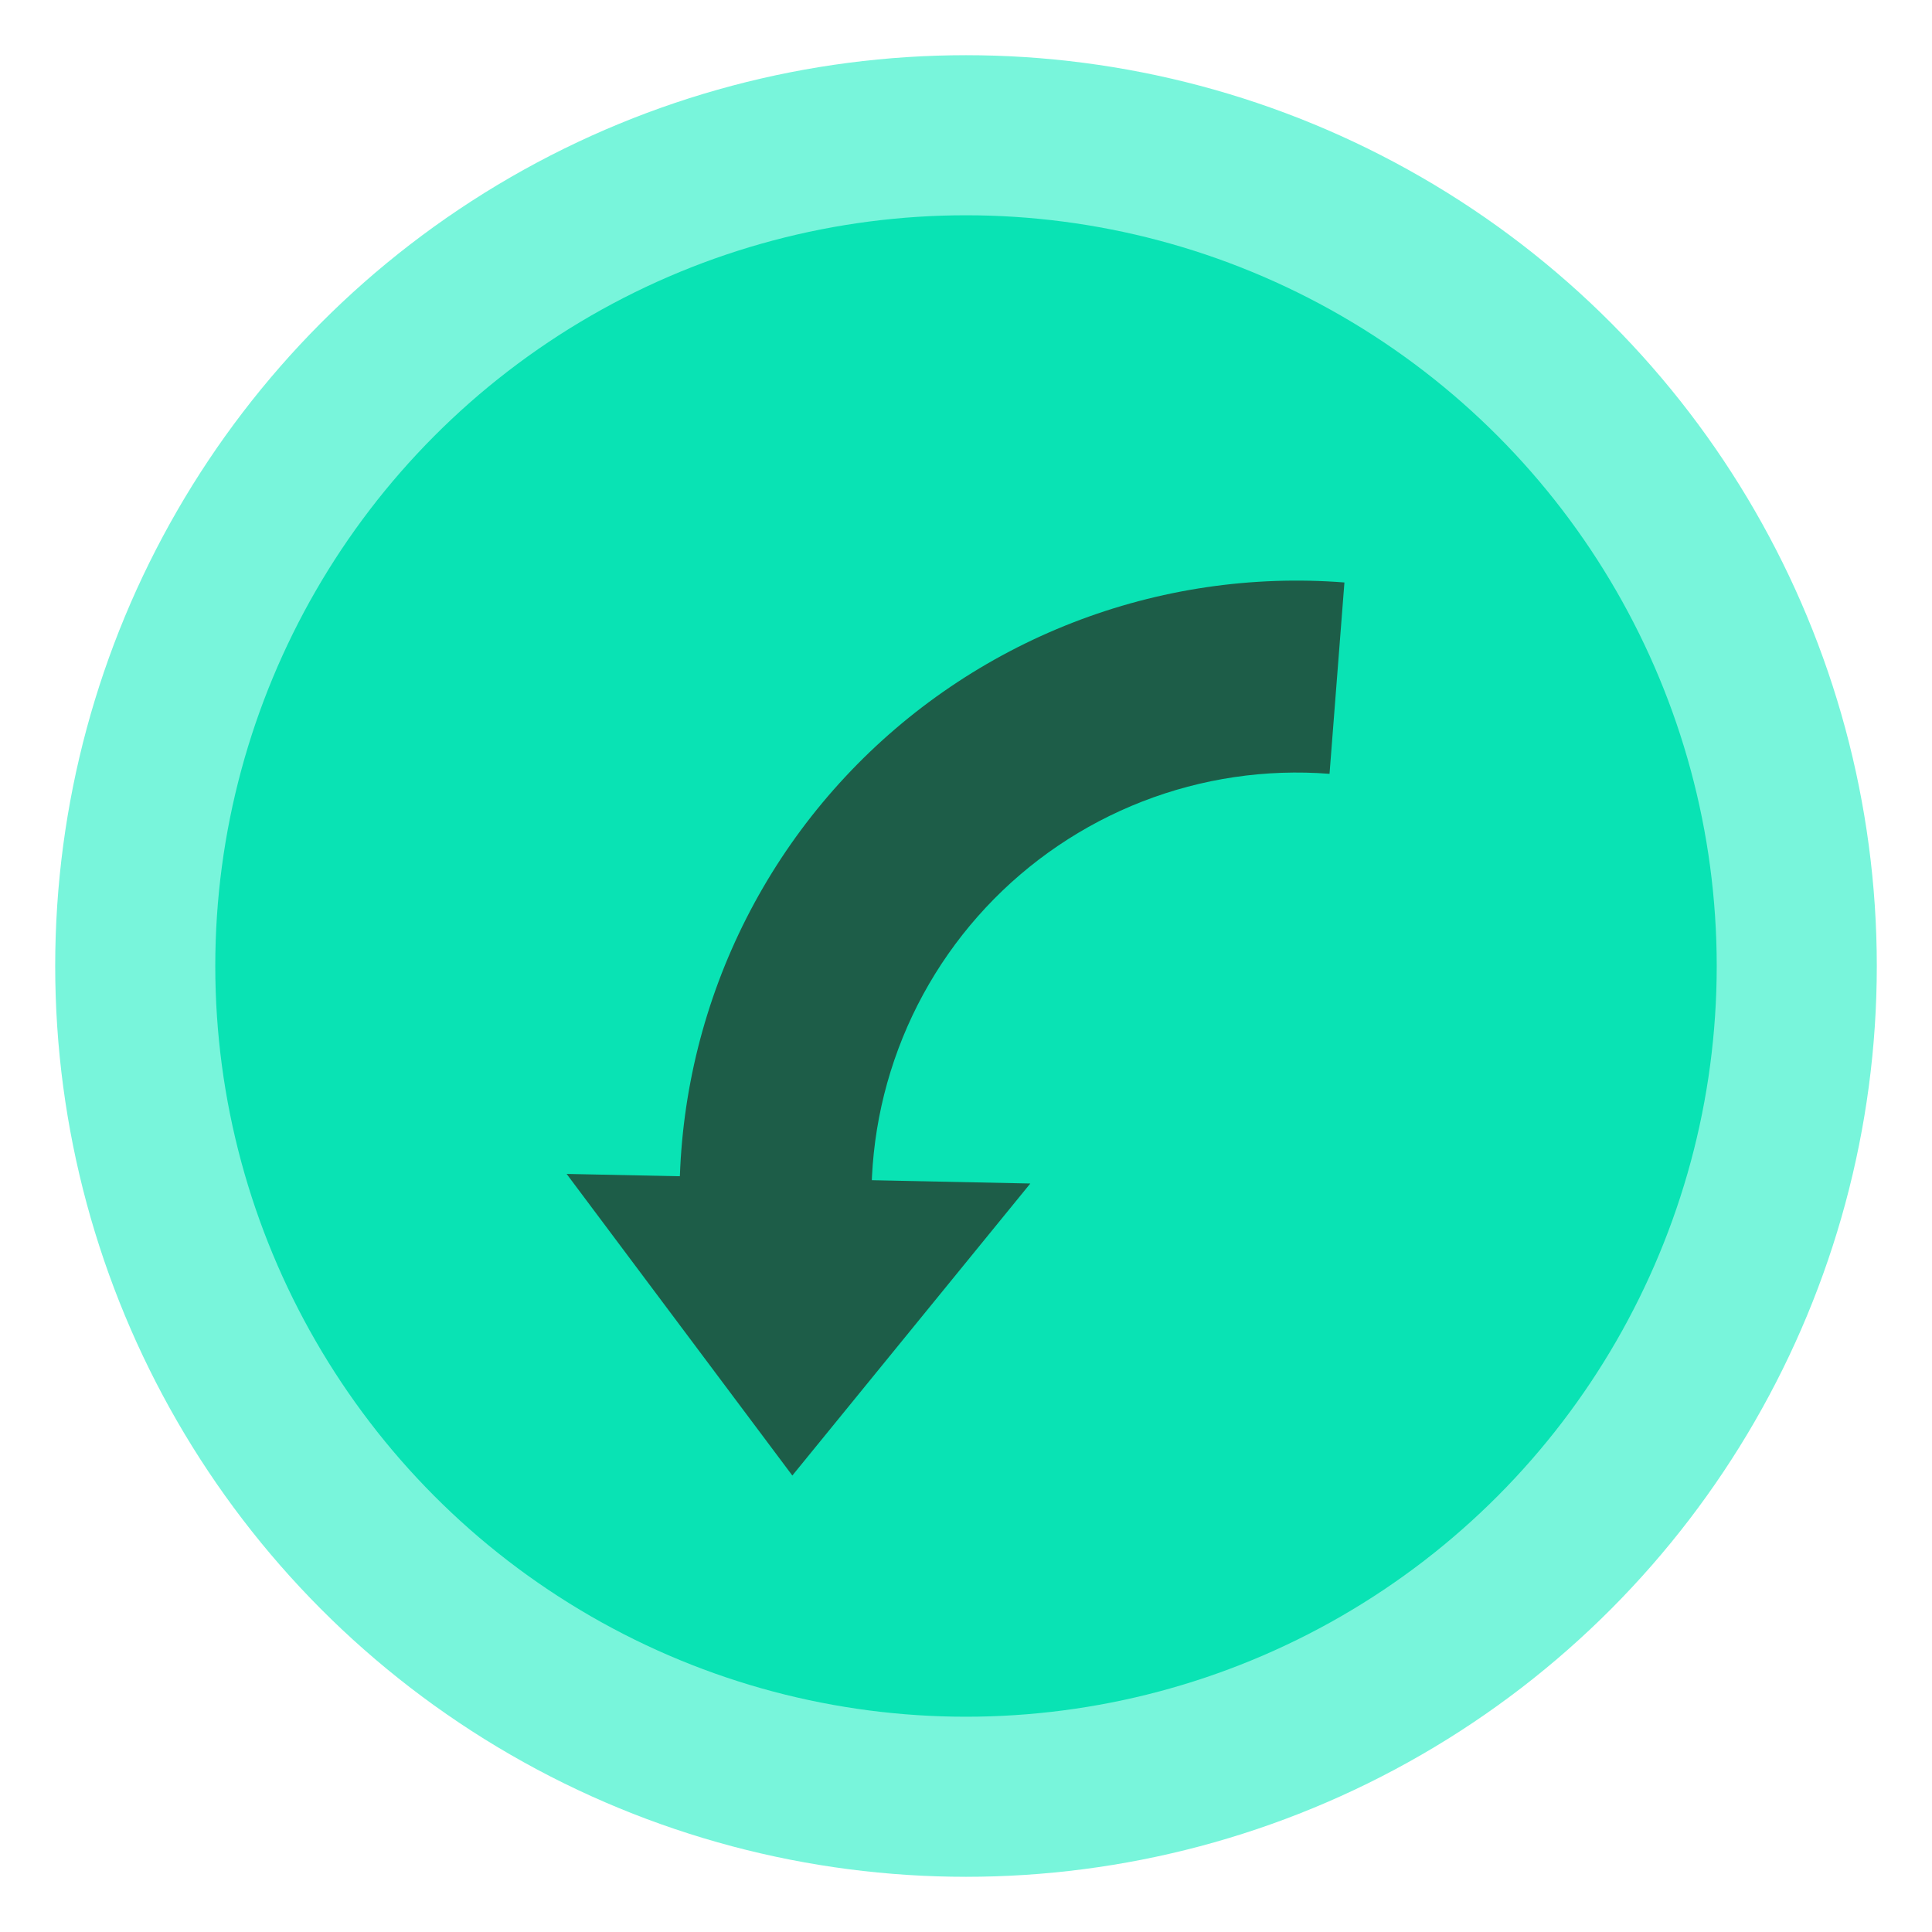 <?xml version="1.0"?>
<svg xmlns="http://www.w3.org/2000/svg" width="700" height="700" viewBox="0 0 700 700" fill="none">
<g>
<circle cx="350" cy="350" r="330" fill="#78F5DB"/>
<circle cx="350" cy="350" r="272" fill="#09E3B4"/>
<path d="M287.077 534.612L205.298 425.334L373.303 428.808L287.077 534.612Z" fill="#1D5D48"/>
<path d="M248.616 466.708C243.69 433.477 246.317 399.563 256.301 367.486C266.285 335.41 283.369 305.996 306.284 281.431C329.199 256.865 357.356 237.78 388.662 225.593C419.967 213.406 453.617 208.431 487.11 211.038L481.714 280.372C458.64 278.576 435.457 282.003 413.89 290.399C392.322 298.795 372.924 311.944 357.137 328.868C341.35 345.792 329.58 366.056 322.702 388.154C315.824 410.253 314.014 433.617 317.408 456.511L248.616 466.708Z" fill="#1D5D48"/>
</g>
<defs>

</defs>
</svg>

